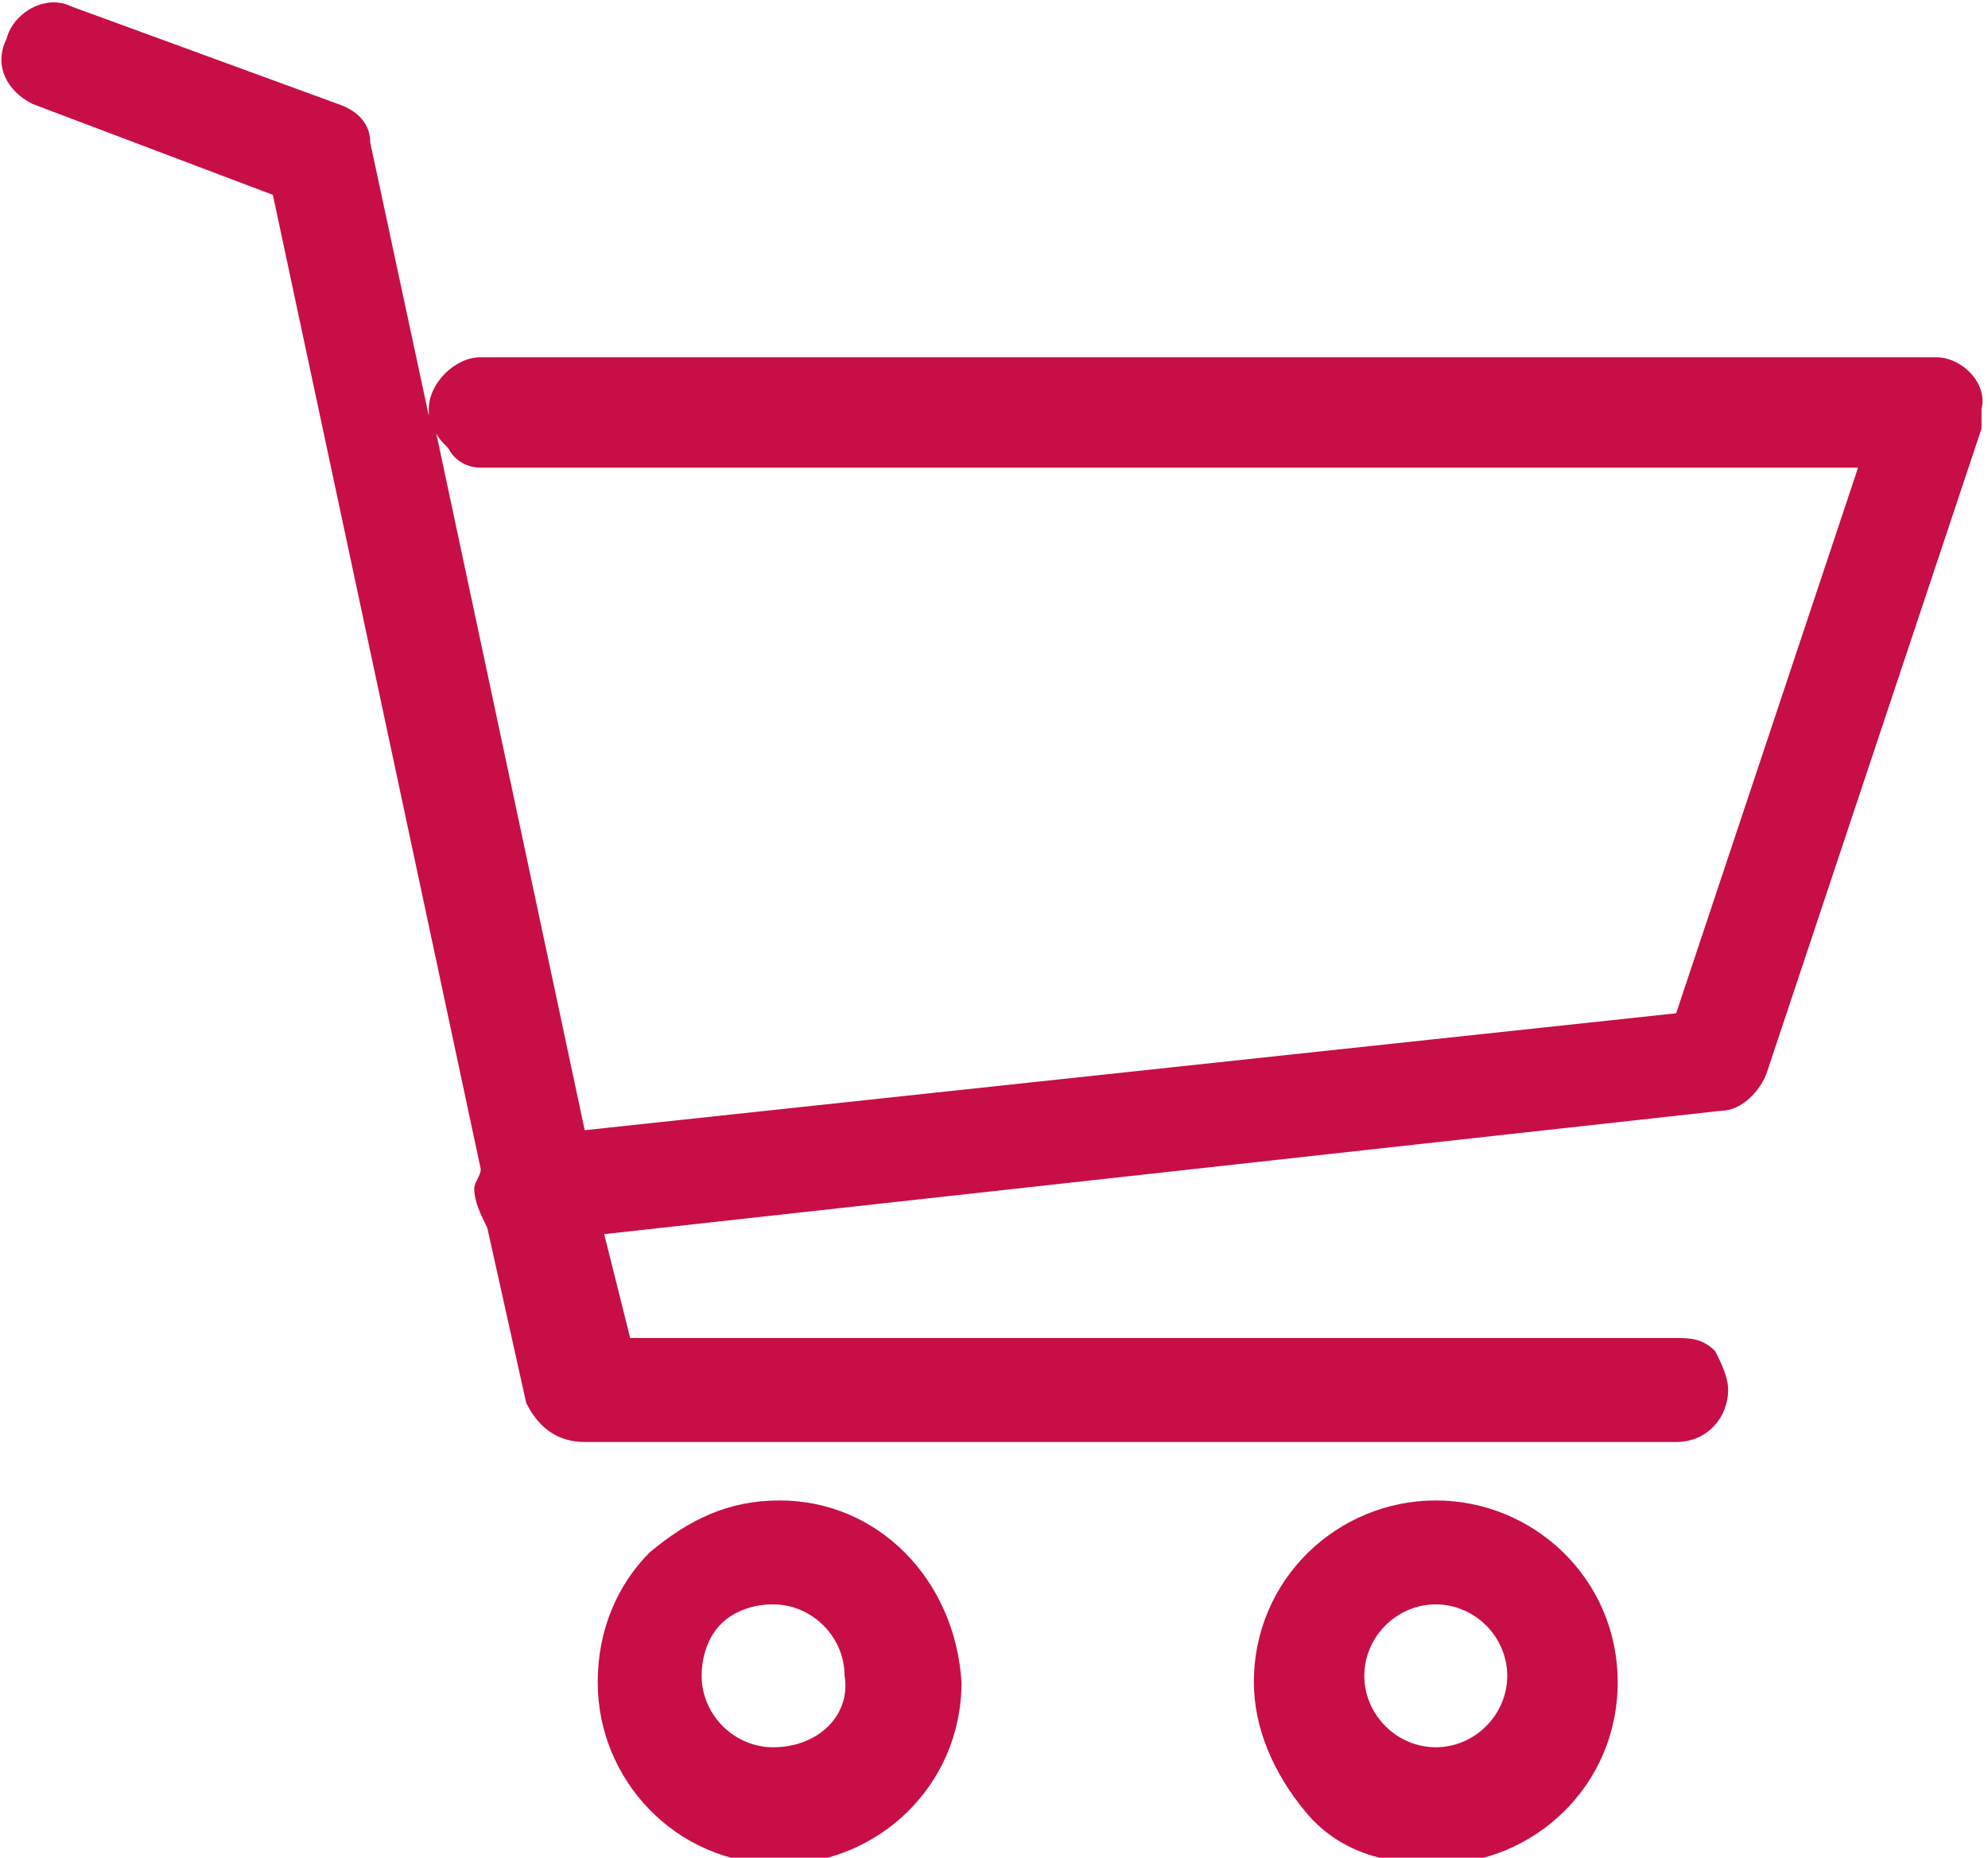 <?xml version="1.0" encoding="utf-8"?>
<!-- Generator: Adobe Illustrator 25.3.1, SVG Export Plug-In . SVG Version: 6.00 Build 0)  -->
<svg version="1.1" id="レイヤー_1" xmlns="http://www.w3.org/2000/svg" xmlns:xlink="http://www.w3.org/1999/xlink" x="0px"
	 y="0px" width="30.6px" height="28.6px" viewBox="0 0 30.6 28.6" style="enable-background:new 0 0 30.6 28.6;"
	 xml:space="preserve">
<style type="text/css">
	.st0{fill:#c80e47;}
</style>
<g>
	<path class="st0" d="M29.8,5.5H7.4C7,5.5,6.6,5.9,6.6,6.3c0,0,0,0,0,0.1L5.7,2.2C5.7,1.9,5.5,1.7,5.2,1.6L1.1,0.1
		c-0.4-0.2-0.9,0.1-1,0.5C-0.1,1,0.1,1.4,0.5,1.6L4.2,3l3.2,15c0,0.1-0.1,0.2-0.1,0.3c0,0.2,0.1,0.4,0.2,0.6l0.6,2.7
		C8.3,22,8.6,22.2,9,22.2h16.8c0.5,0,0.8-0.4,0.8-0.8c0-0.2-0.1-0.4-0.2-0.6c-0.2-0.2-0.4-0.2-0.6-0.2H9.7L9.3,19l17.2-1.9
		c0.3,0,0.6-0.3,0.7-0.6l3.3-9.9c0-0.1,0-0.2,0-0.3C30.6,5.9,30.2,5.5,29.8,5.5z M6.9,6.9C7,7.1,7.2,7.2,7.4,7.2c0,0,0,0,0,0h21.2
		l-2.8,8.4L9,17.4L6.7,6.6C6.7,6.7,6.8,6.8,6.9,6.9z"/>
	<path class="st0" d="M12,23.1C12,23.1,12,23.1,12,23.1c-0.8,0-1.4,0.3-2,0.8c-0.5,0.5-0.8,1.2-0.8,2c0,1.5,1.2,2.8,2.8,2.8
		c0,0,0,0,0,0c1.5,0,2.8-1.2,2.8-2.8C14.7,24.3,13.5,23.1,12,23.1z M11.9,26.9c-0.6,0-1.1-0.5-1.1-1.1c0-0.3,0.1-0.6,0.3-0.8
		c0.2-0.2,0.5-0.3,0.8-0.3c0,0,0,0,0,0c0.6,0,1.1,0.5,1.1,1.1C13.1,26.4,12.6,26.9,11.9,26.9z"/>
	<path class="st0" d="M22.1,23.1C22.1,23.1,22.1,23.1,22.1,23.1c-1.5,0-2.8,1.2-2.8,2.8c0,0.7,0.3,1.4,0.8,2s1.2,0.8,2,0.8
		c0,0,0,0,0,0c1.5,0,2.8-1.2,2.8-2.8C24.9,24.3,23.6,23.1,22.1,23.1z M23.2,25.8c0,0.6-0.5,1.1-1.1,1.1c-0.6,0-1.1-0.5-1.1-1.1
		c0-0.6,0.5-1.1,1.1-1.1c0,0,0,0,0,0C22.7,24.7,23.2,25.2,23.2,25.8z"/>
</g>
</svg>
